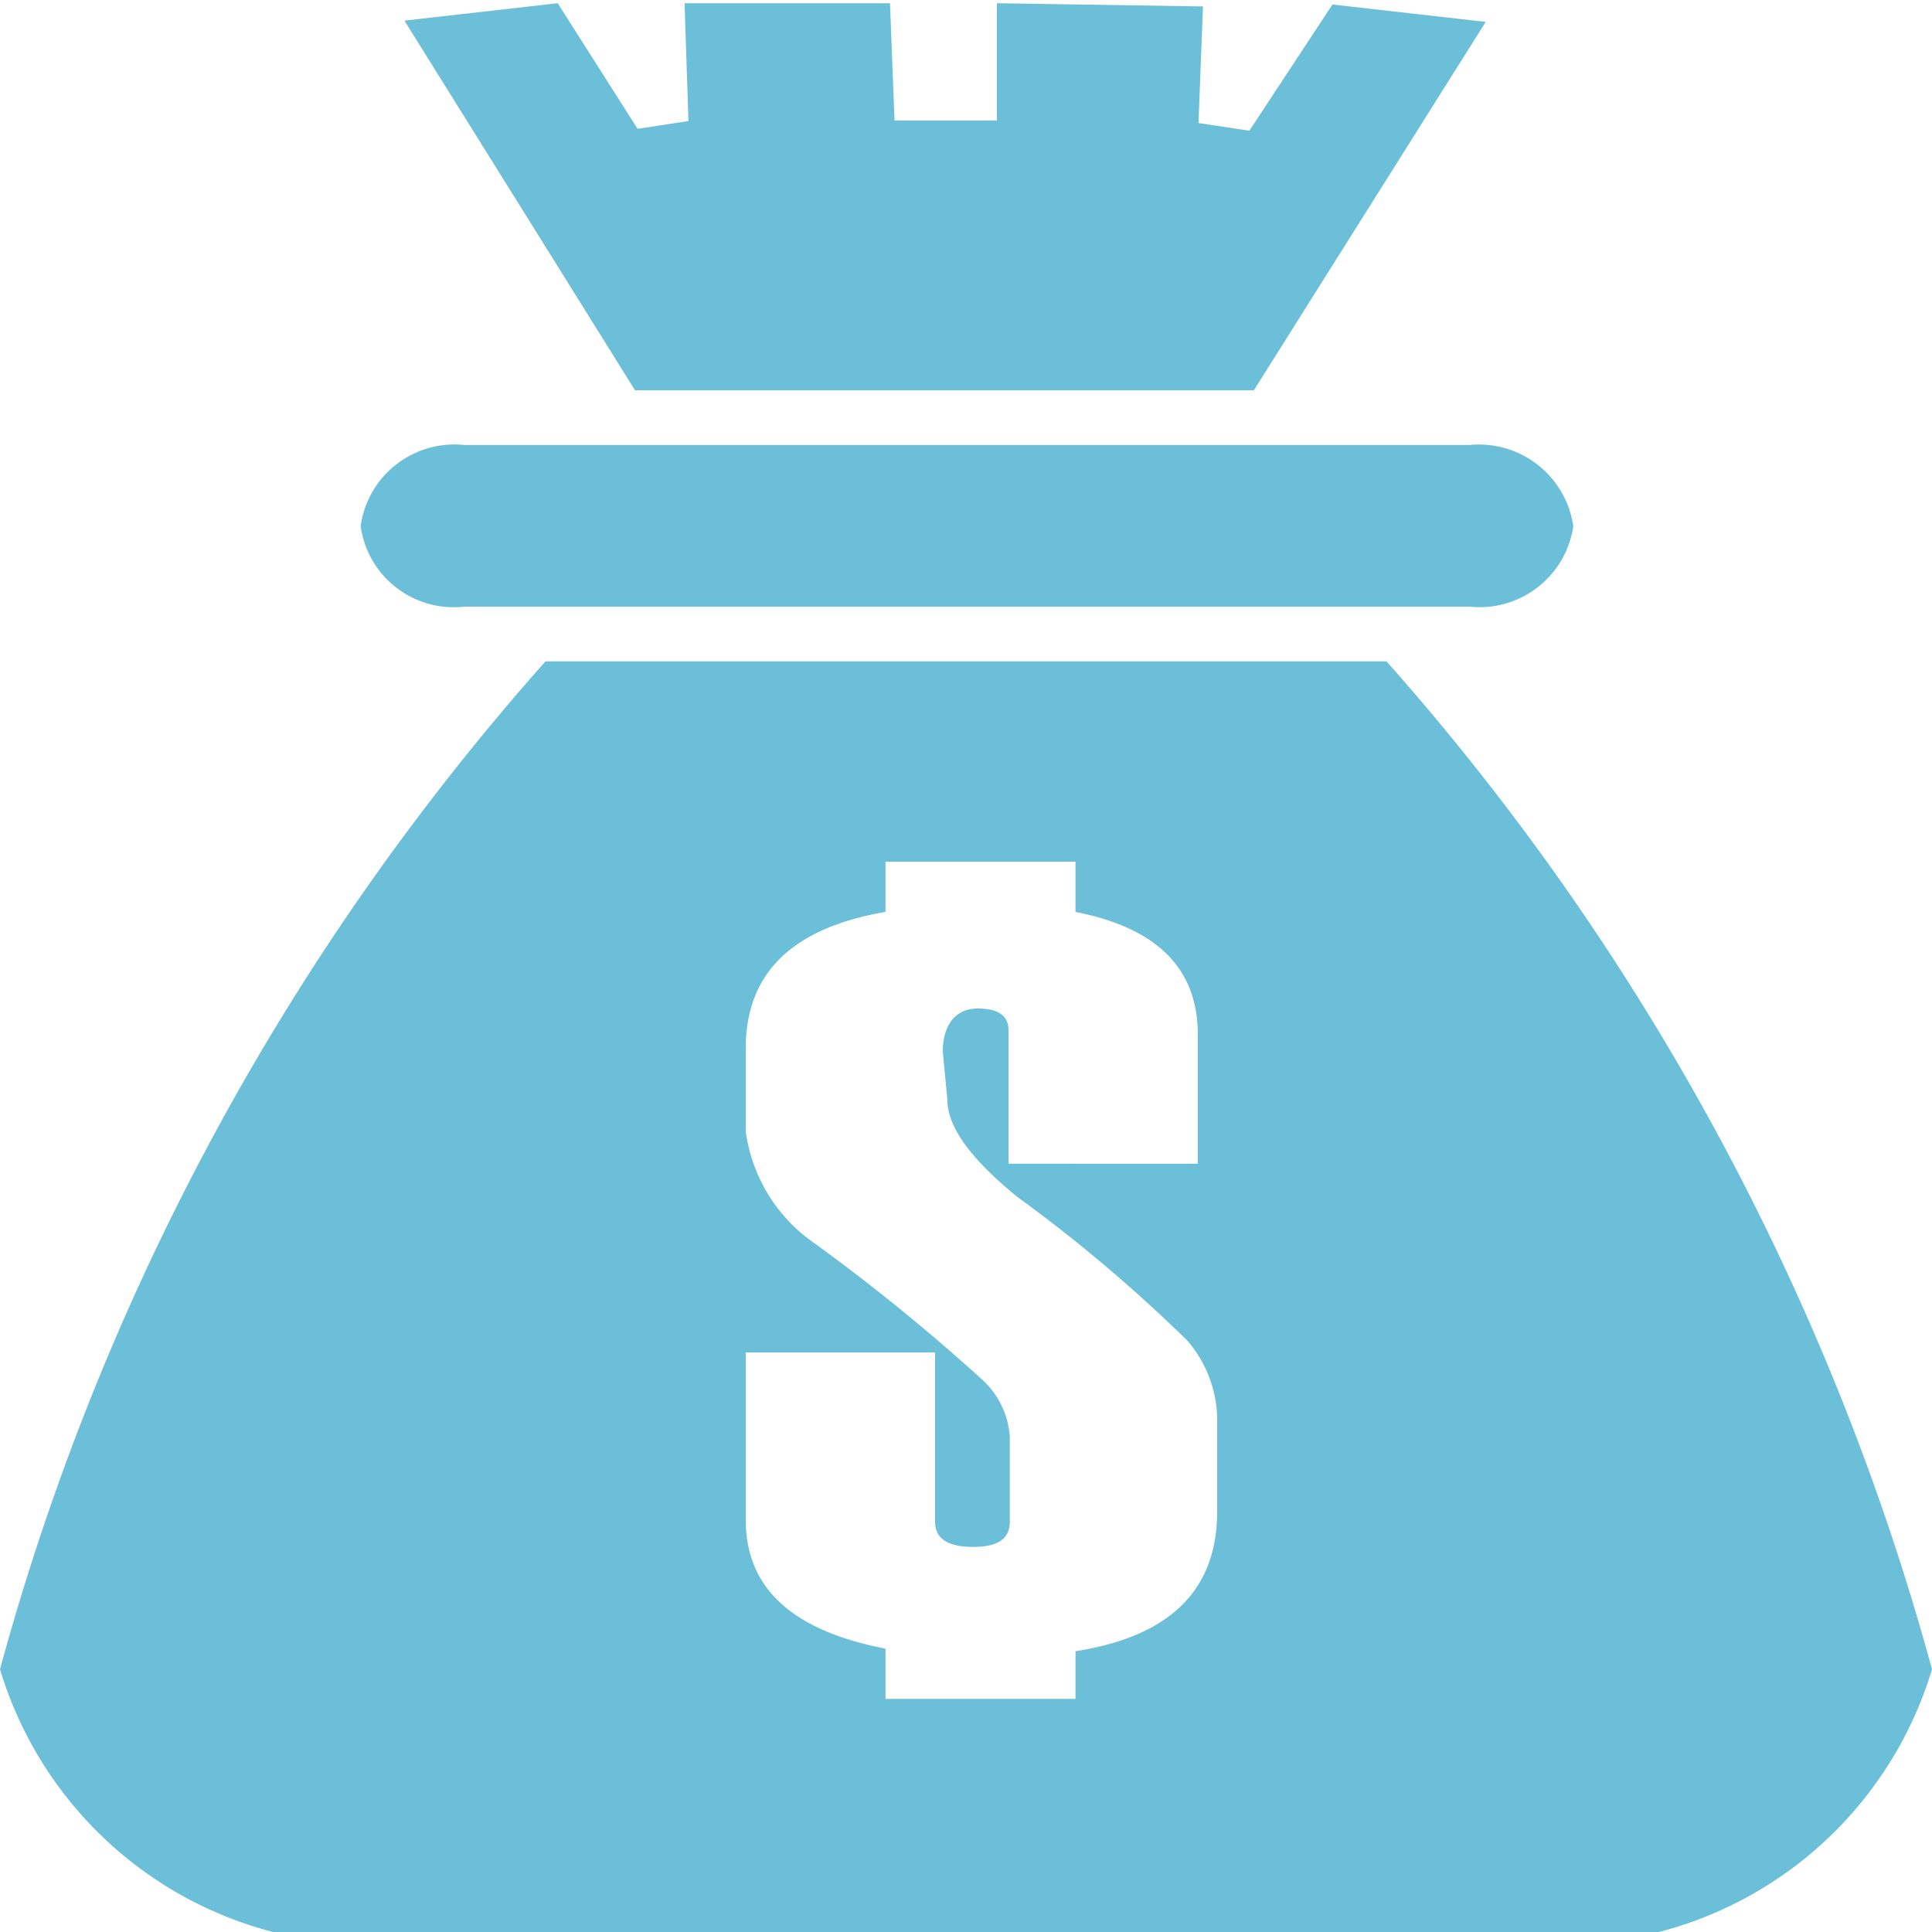 <svg xmlns="http://www.w3.org/2000/svg" viewBox="0 0 30 30"><defs><style>.cls-1{fill:#6cbfd8;}</style></defs><title>money</title><g id="图层_2" data-name="图层 2"><g id="图层_1-2" data-name="图层 1"><path class="cls-1" d="M8.47,10.27A39,39,0,0,0,0,25.92,6,6,0,0,0,4.24,30H25.76A6,6,0,0,0,30,25.92a39.07,39.07,0,0,0-8.47-15.65Zm11-4.21H9.86L6.28.32,8.66.05,9.9,2l.79-.12L10.63.05l3.19,0,.07,1.82h1.59l0-1.82,3.2.05-.07,1.81.79.12L20.69.07l2.38.27ZM7.21,9.42A1.46,1.46,0,0,1,5.6,8.17,1.47,1.47,0,0,1,7.21,6.91H22.82a1.48,1.48,0,0,1,1.61,1.26,1.47,1.47,0,0,1-1.61,1.25ZM16.7,25.63v.75H13.75V25.6c-1.45-.28-2.17-.94-2.17-2V21h2.94v2.63c0,.27.21.39.59.39s.57-.12.57-.39V22.31a1.32,1.32,0,0,0-.41-.87,30.59,30.59,0,0,0-2.63-2.14,2.52,2.52,0,0,1-1.06-1.73V16.28c0-1.17.72-1.87,2.17-2.12v-.78H16.7v.78c1.27.25,1.9.88,1.9,1.91v2H15.66V16c0-.23-.16-.34-.48-.34s-.54.23-.54.67l.07.74c0,.43.36.92,1.08,1.51a23.61,23.61,0,0,1,2.65,2.24A1.91,1.91,0,0,1,18.9,22v1.47c0,1.22-.73,1.94-2.2,2.17Z"/></g></g></svg>